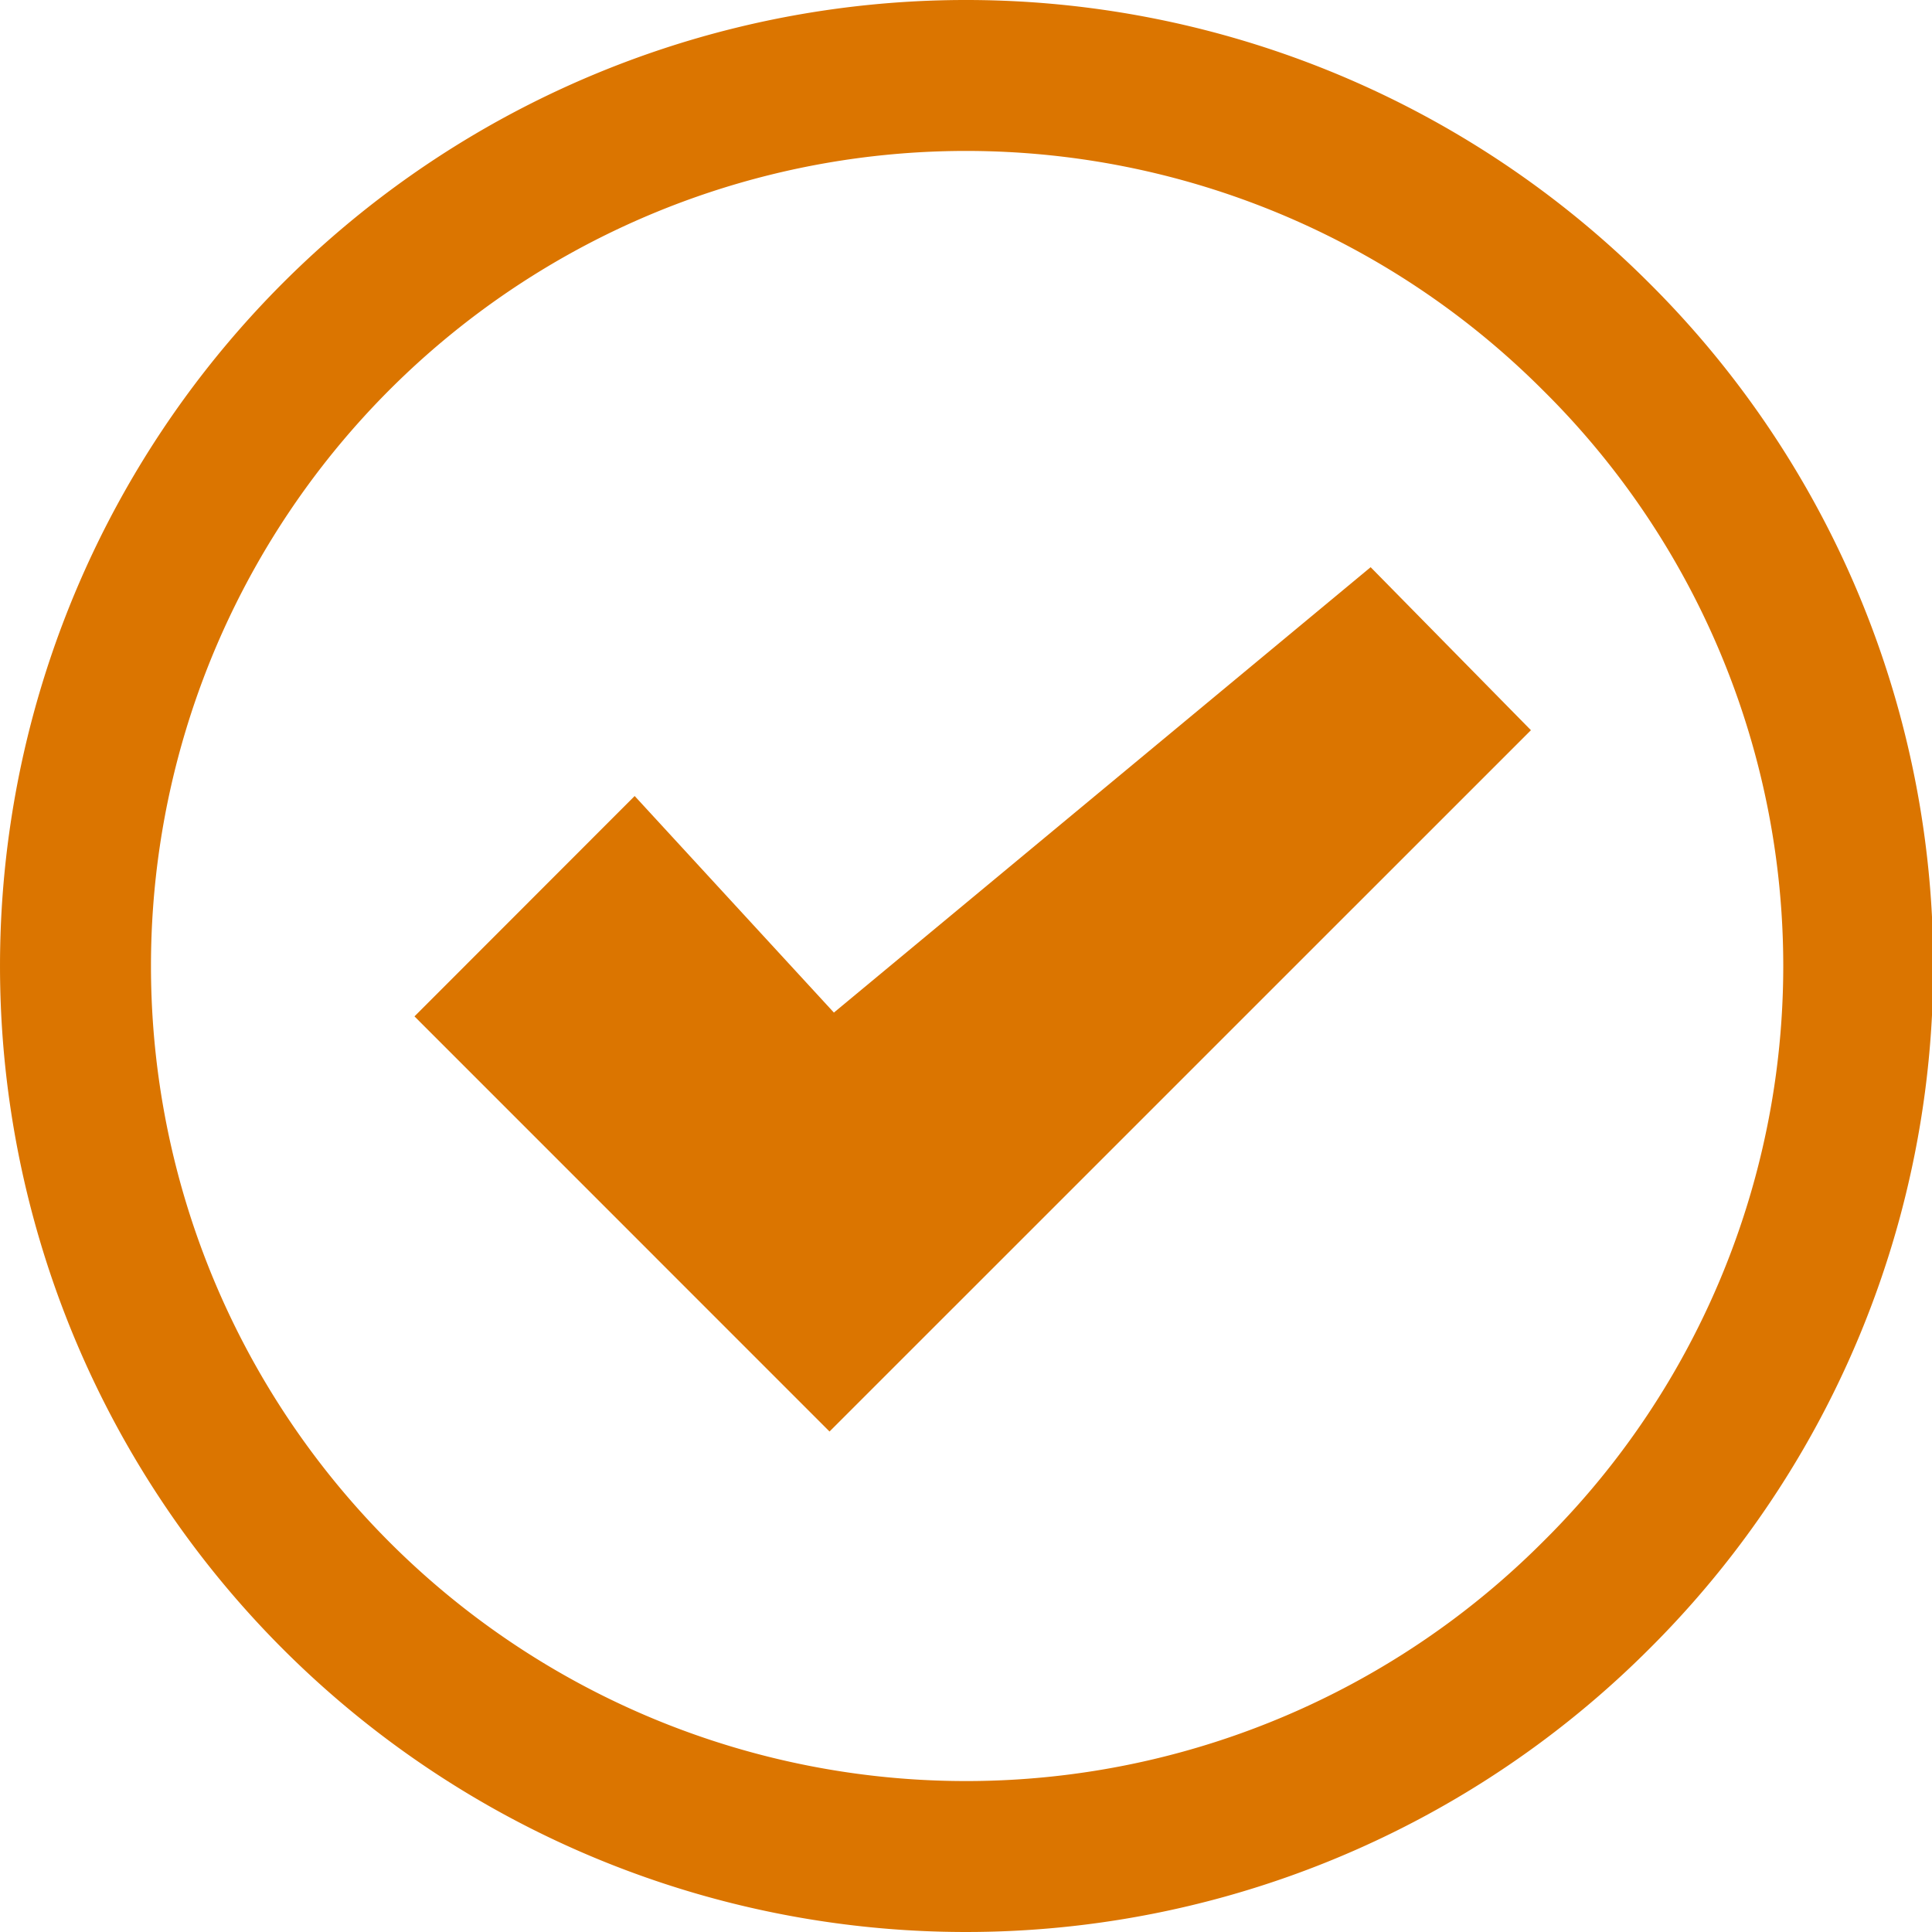 <svg height="64" viewbox="0 0 64 64" width="64" xmlns="http://www.w3.org/2000/svg">
    <g id="Check" transform="translate(-1040 -415)">
      <path id="Path_1" d="M1094.628,424.373a32,32,0,1,0,0,45.254A31.9,31.9,0,0,0,1094.628,424.373Zm-3.535,41.719a27,27,0,1,1,0-38.184A26.829,26.829,0,0,1,1091.093,466.092Z" data-name="Path 1" fill="#db7500"></path>
      <path id="Path_2" d="M1067.624,448.543l-6.6-7.174-7.294,7.3,0,0,13.749,13.752,23.235-23.232-5.31-5.4Z" data-name="Path 2" fill="#db7500"></path>
    </g>
  </svg>
